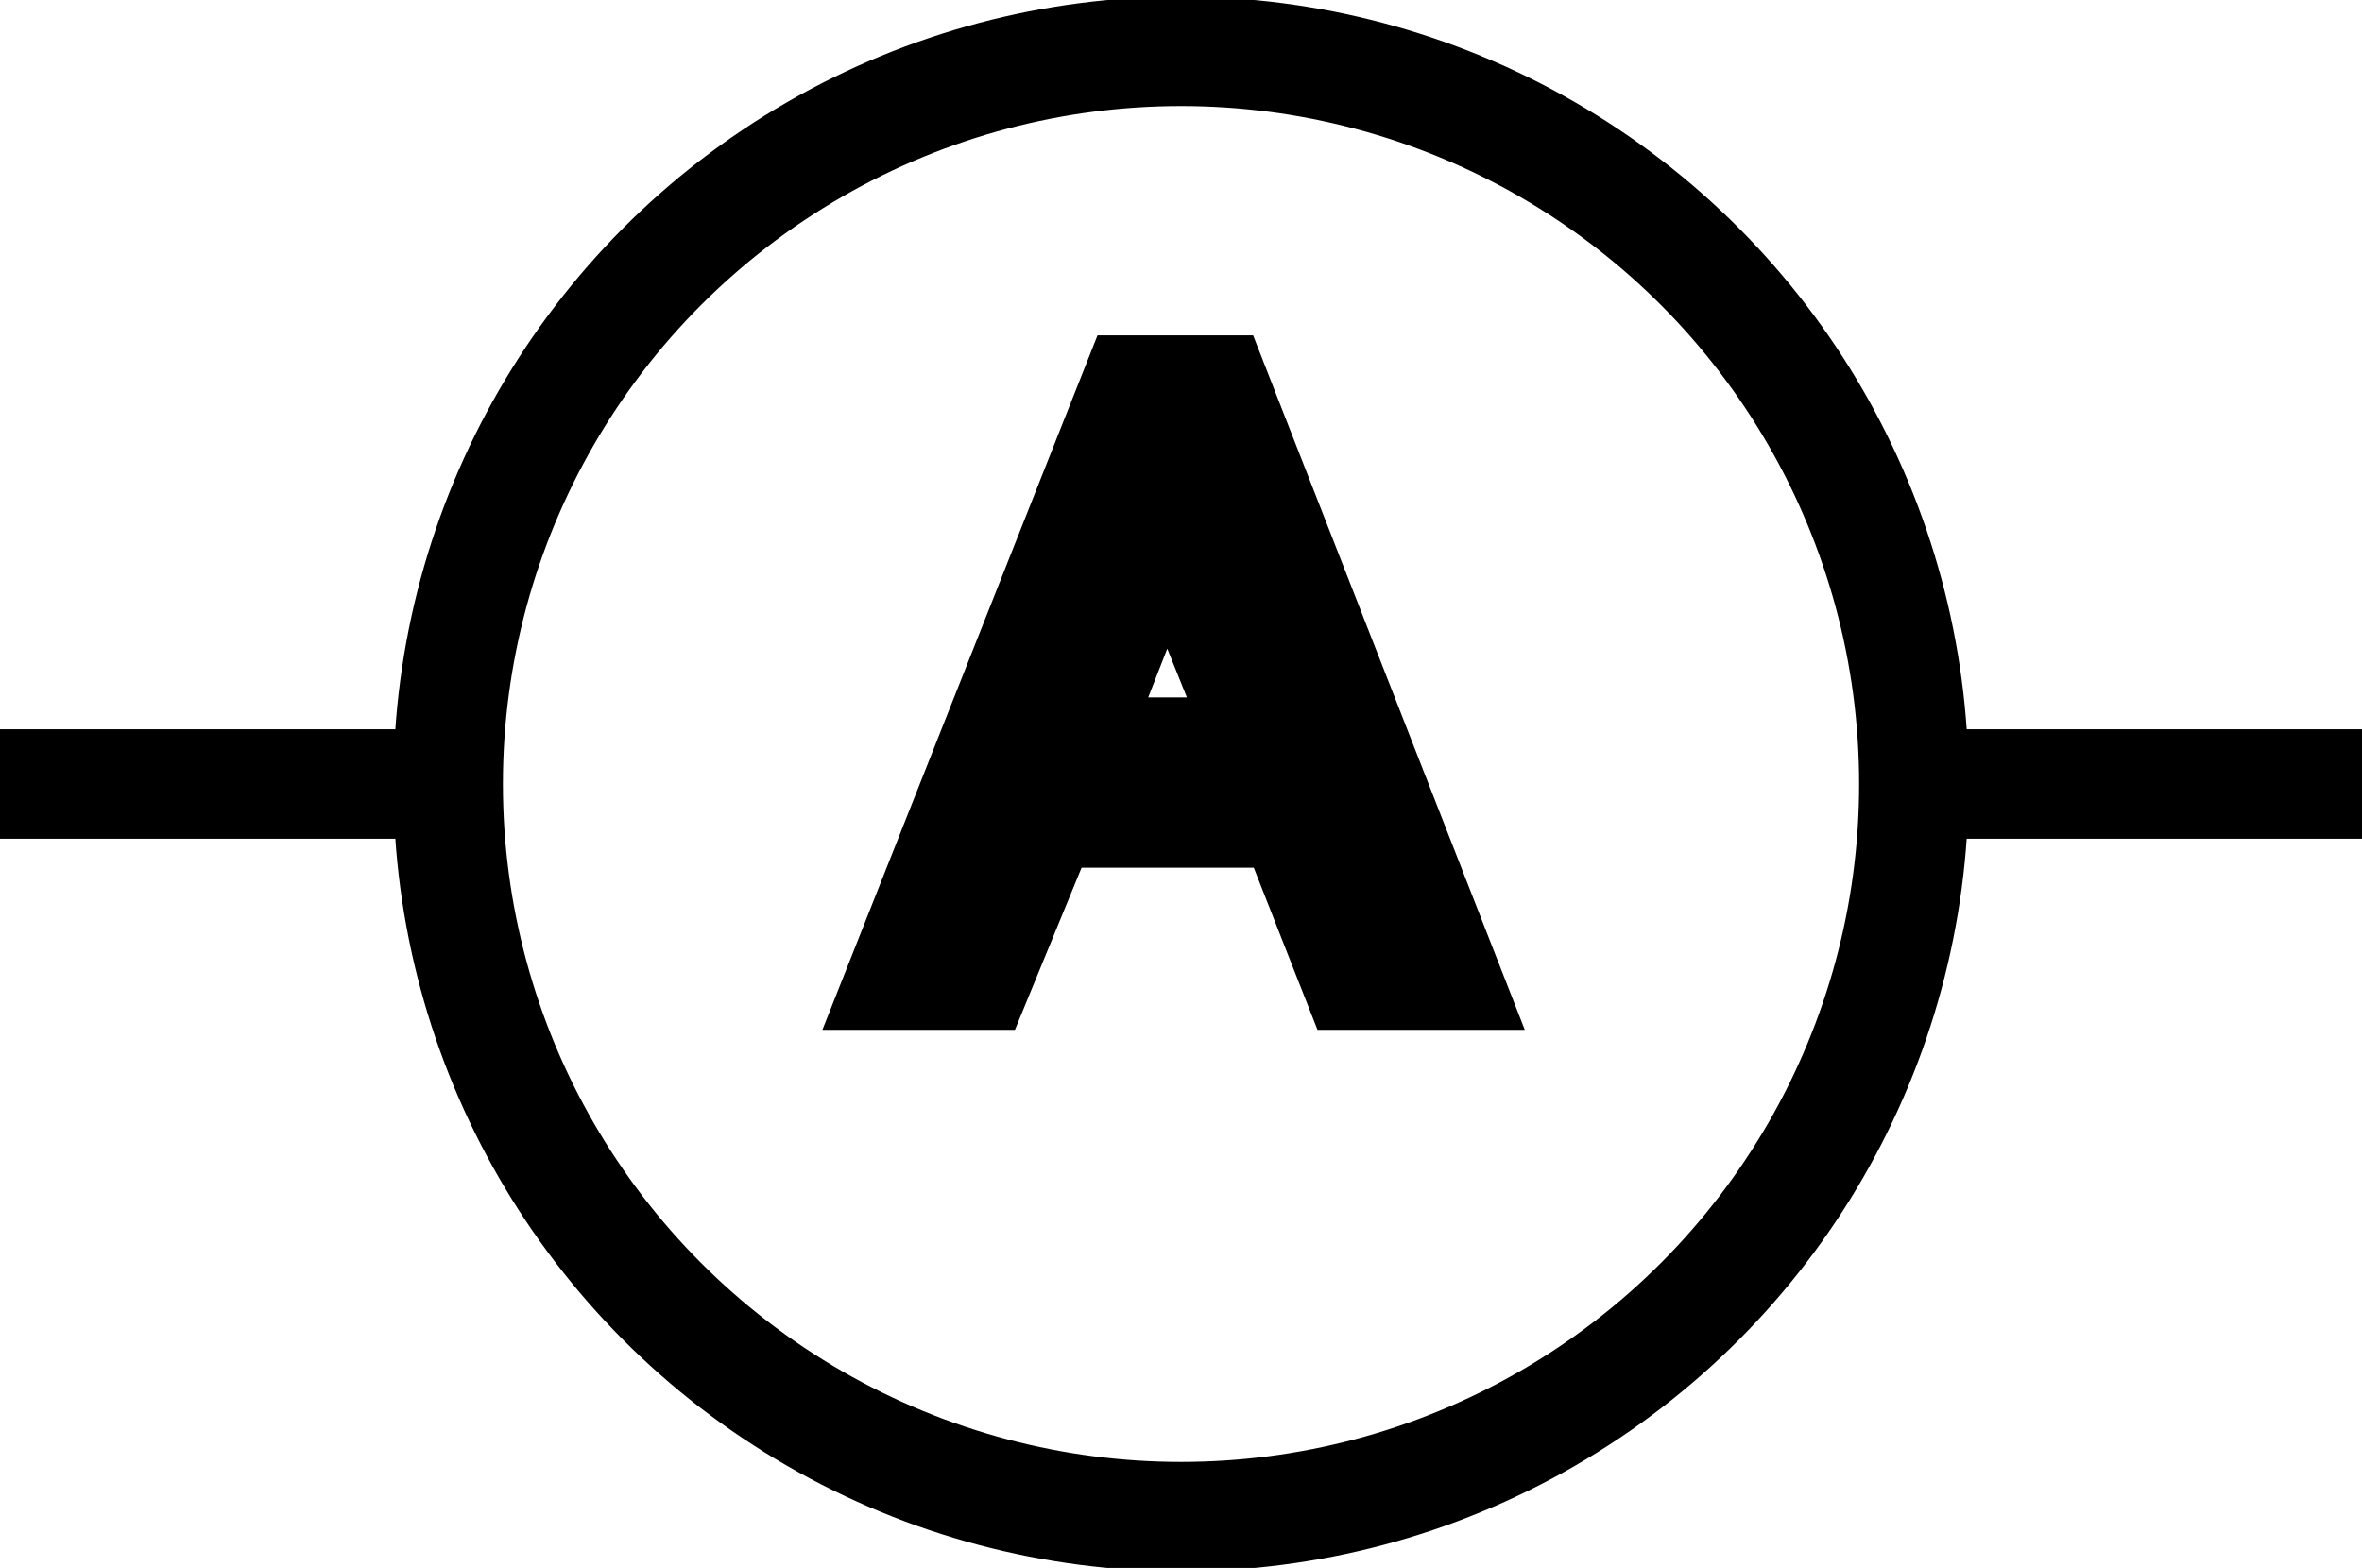 <?xml version="1.0" encoding="UTF-8" standalone="no"?>
<!-- Created with Inkscape (http://www.inkscape.org/) -->
<svg
    xmlns:inkscape="http://www.inkscape.org/namespaces/inkscape"
    xmlns:rdf="http://www.w3.org/1999/02/22-rdf-syntax-ns#"
    xmlns="http://www.w3.org/2000/svg"
    xmlns:cc="http://creativecommons.org/ns#"
    xmlns:dc="http://purl.org/dc/elements/1.1/"
    xmlns:sodipodi="http://sodipodi.sourceforge.net/DTD/sodipodi-0.dtd"
    id="svg2"
    sodipodi:docname="_svgclean2.svg"
    viewBox="0 0 81.543 54.143"
    version="1.0"
    inkscape:version="0.48.3.1 r9886"
  >
  <sodipodi:namedview
      id="namedview15"
      bordercolor="#666666"
      inkscape:pageshadow="2"
      guidetolerance="10"
      pagecolor="#ffffff"
      gridtolerance="10"
      inkscape:window-maximized="0"
      inkscape:zoom="0.22425739"
      objecttolerance="10"
      borderopacity="1"
      inkscape:current-layer="svg2"
      inkscape:cx="371.81889"
      inkscape:cy="-469.10944"
      inkscape:window-y="0"
      inkscape:window-x="0"
      inkscape:window-width="674"
      showgrid="false"
      inkscape:pageopacity="0"
      inkscape:window-height="645"
  />
  <g
      id="g3"
      style="stroke:#000000;stroke-width:1mm;stroke-linecap:square;fill:none"
      transform="translate(-.228 -2.928)"
    >
    <circle
        id="circle5"
        sodipodi:rx="25.299999"
        sodipodi:ry="25.299999"
        d="M 66.3,30 C 66.3,43.973 54.973,55.3 41,55.3 27.027,55.3 15.7,43.973 15.7,30 15.7,16.027 27.027,4.7 41,4.7 54.973,4.7 66.3,16.027 66.3,30 z"
        cy="30"
        sodipodi:cy="30"
        cx="41"
        r="25.3"
        sodipodi:cx="41"
    />
    <line
        id="line7"
        y1="30"
        x2="80"
        x1="67"
        y2="30"
    />
    <line
        id="line9"
        y1="30"
        x2="15.5"
        x1="2"
        y2="30"
    />
    <path
        id="path11"
        style="fill:#000000"
        inkscape:connector-curvature="0"
        d="m31.4 36.6 8-20.2h2.8l7.9 20.2h-3.1l-2.2-5.6h-8.5l-2.3 5.6h-2.6zm5.7-7.7h6.9l-3.5-8.7-3.4 8.7z"
    />
  </g
  >
</svg
>
